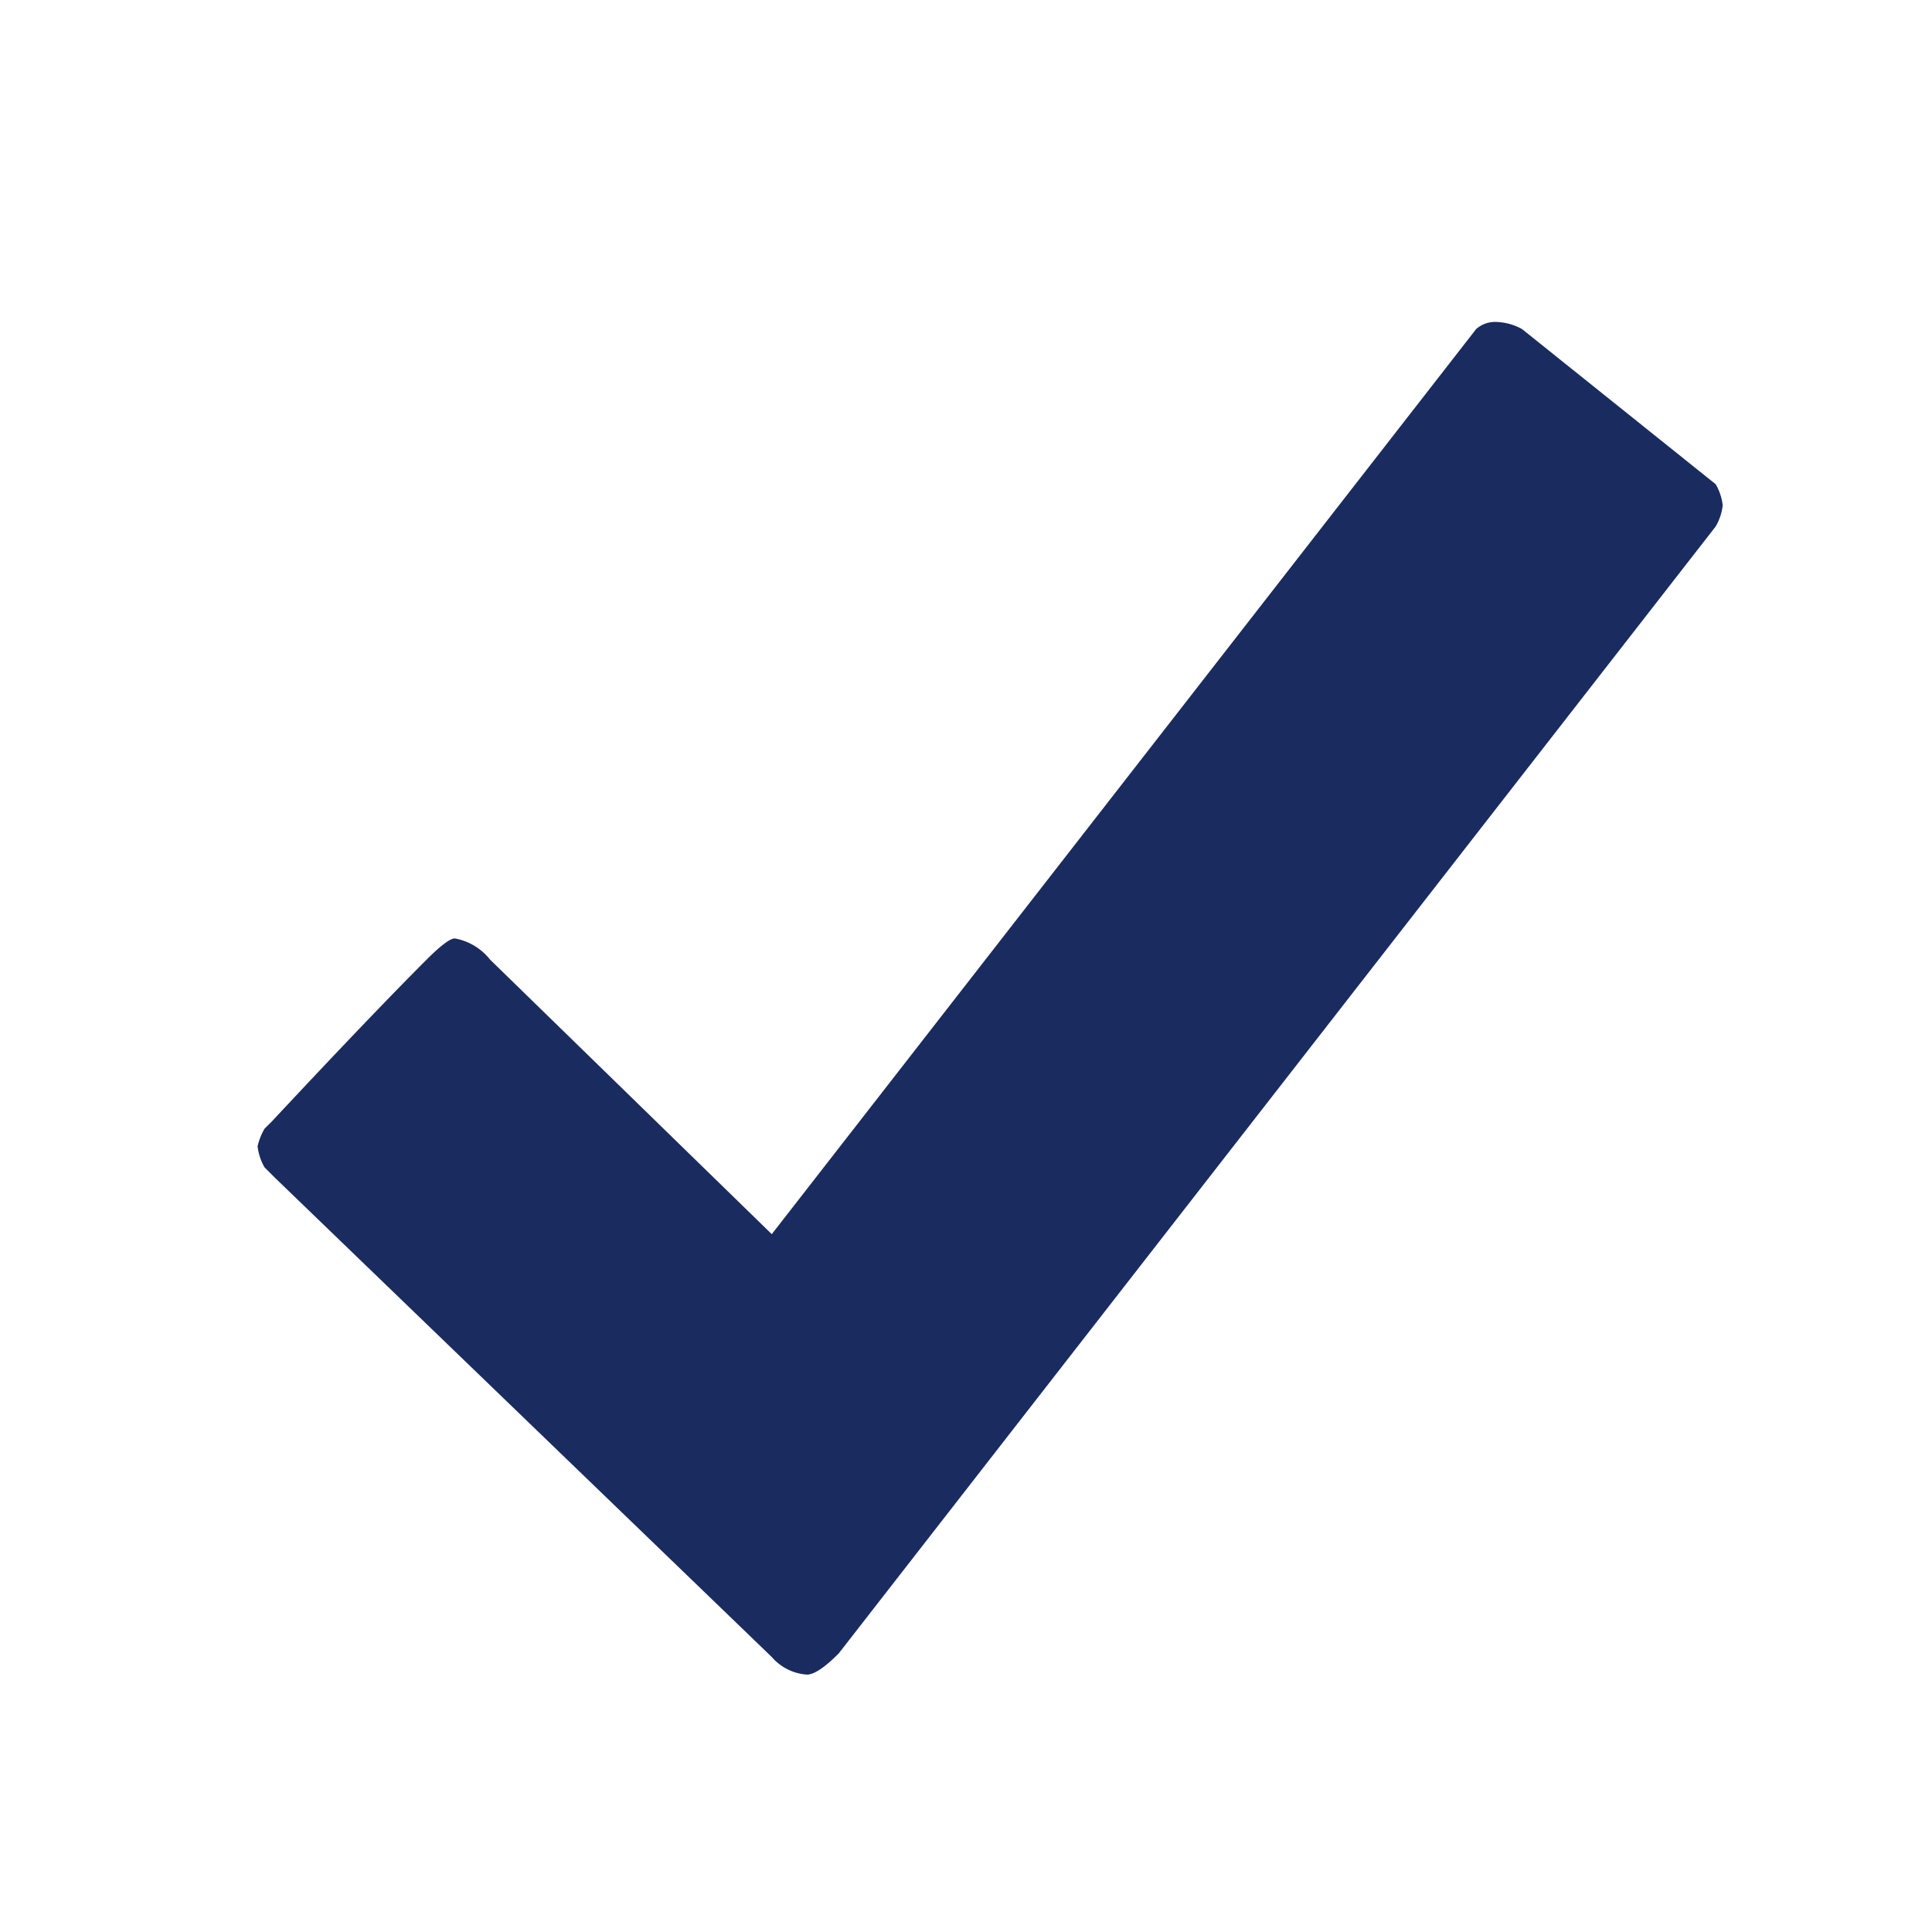 <svg xmlns="http://www.w3.org/2000/svg" width="30" height="30" viewBox="0 0 30 30"><defs><style>.a{fill:#1a2b60;}</style></defs><path class="a" d="M23.633,5.109A.882.882,0,0,0,23.25,5a.445.445,0,0,0-.328.109L11.984,19.164,7.609,14.9a.9.9,0,0,0-.547-.328c-.072,0-.218.11-.437.328q-.875.876-2.406,2.516l-.11.109A.947.947,0,0,0,4,17.8a.836.836,0,0,0,.109.328l.164.164,7.711,7.438a.79.79,0,0,0,.547.273q.165,0,.492-.328l13.618-17.5a.836.836,0,0,0,.109-.328.831.831,0,0,0-.109-.328Z"/></svg>